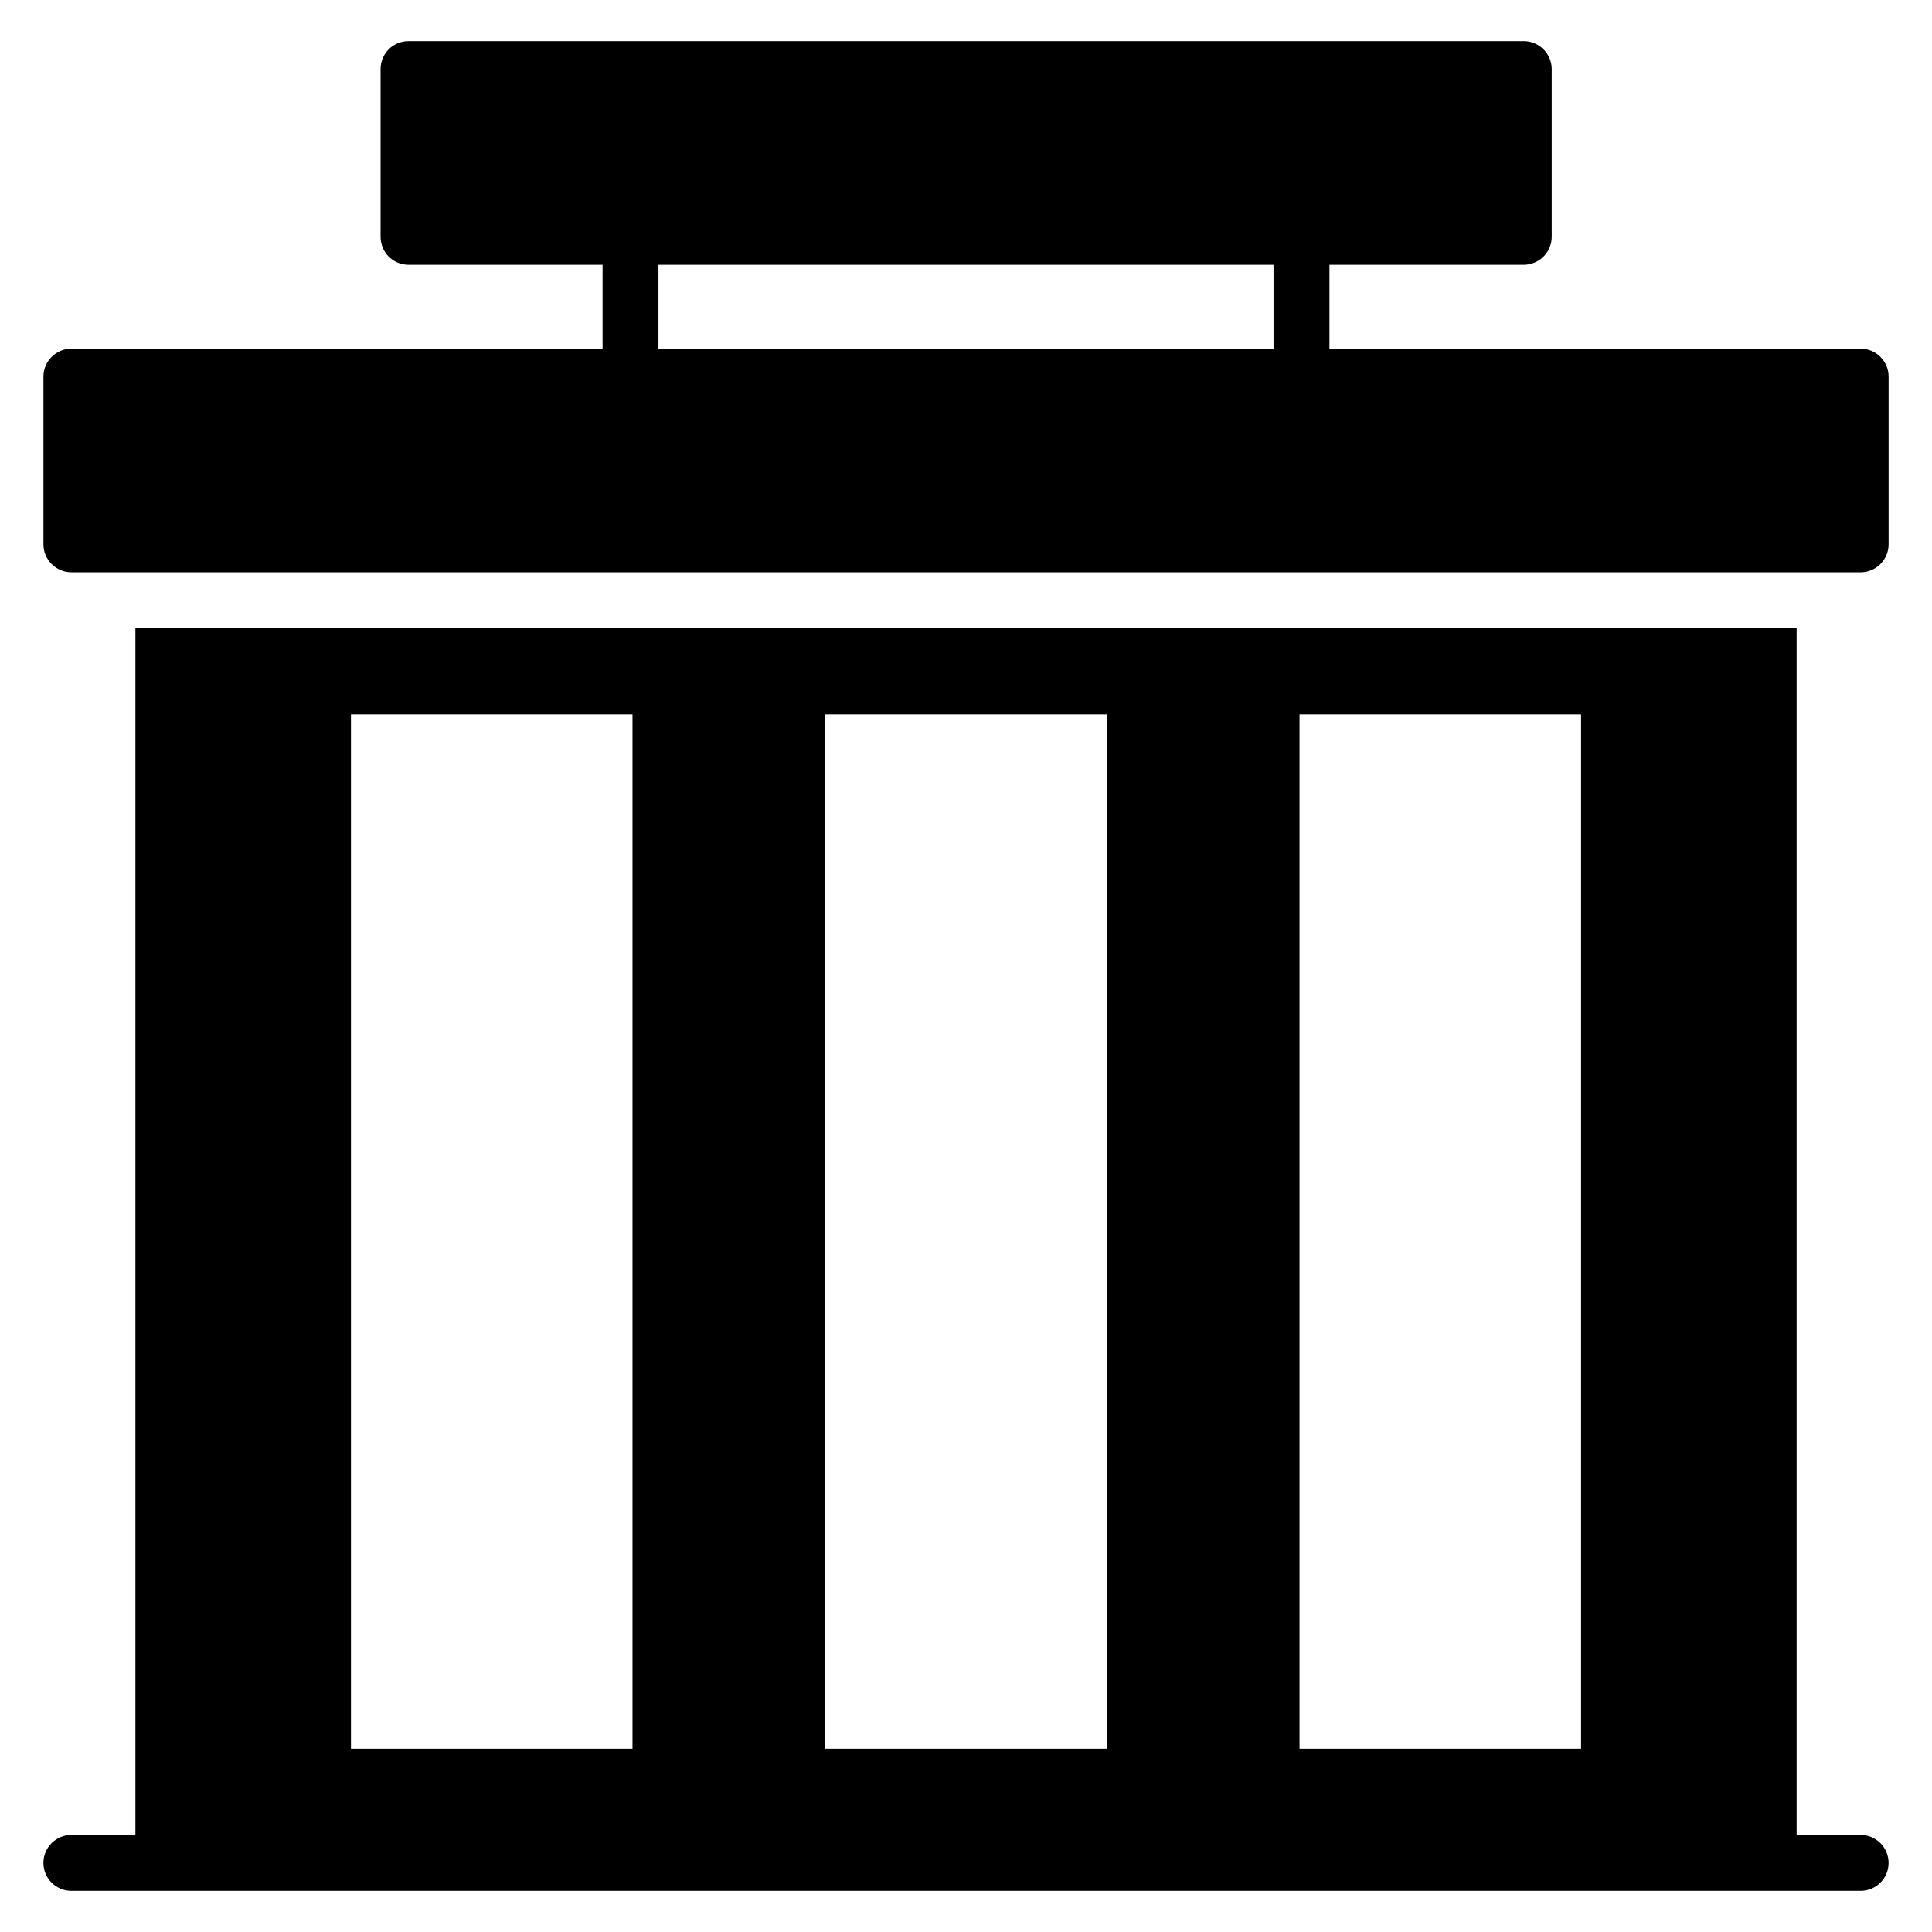 <?xml version="1.0" encoding="UTF-8"?>
<!-- Uploaded to: SVG Repo, www.svgrepo.com, Generator: SVG Repo Mixer Tools -->
<svg fill="#000000" width="800px" height="800px" version="1.1" viewBox="144 144 512 512" xmlns="http://www.w3.org/2000/svg">
 <g>
  <path d="m637.09 630.29h-16.965v-319.81h-440.24v319.81h-16.969c-4.094 0-7.41 3.316-7.41 7.41 0 4.09 3.312 7.41 7.41 7.41h474.17c4.094 0 7.41-3.316 7.41-7.41s-3.312-7.41-7.406-7.41zm-148.7-296.99h74.609v274.13h-74.609zm-125.73 0h74.684v274.13h-74.684zm-125.65 0h74.609v274.13h-74.609z"/>
  <path d="m637.09 236.39h-140.77v-22.227h51.492c4.074 0 7.41-3.336 7.41-7.41v-44.453c0-4.074-3.332-7.41-7.41-7.41h-295.54c-4.148 0-7.41 3.336-7.41 7.41v44.453c0 4.074 3.262 7.41 7.41 7.41h51.418v22.227h-140.77c-4.074 0-7.41 3.336-7.41 7.41v44.453c0 4.074 3.332 7.41 7.41 7.41h474.17c4.074 0 7.41-3.336 7.41-7.41v-44.453c0-4.074-3.336-7.41-7.41-7.41zm-318.59-22.227h163v22.227h-163z"/>
 </g>
</svg>
